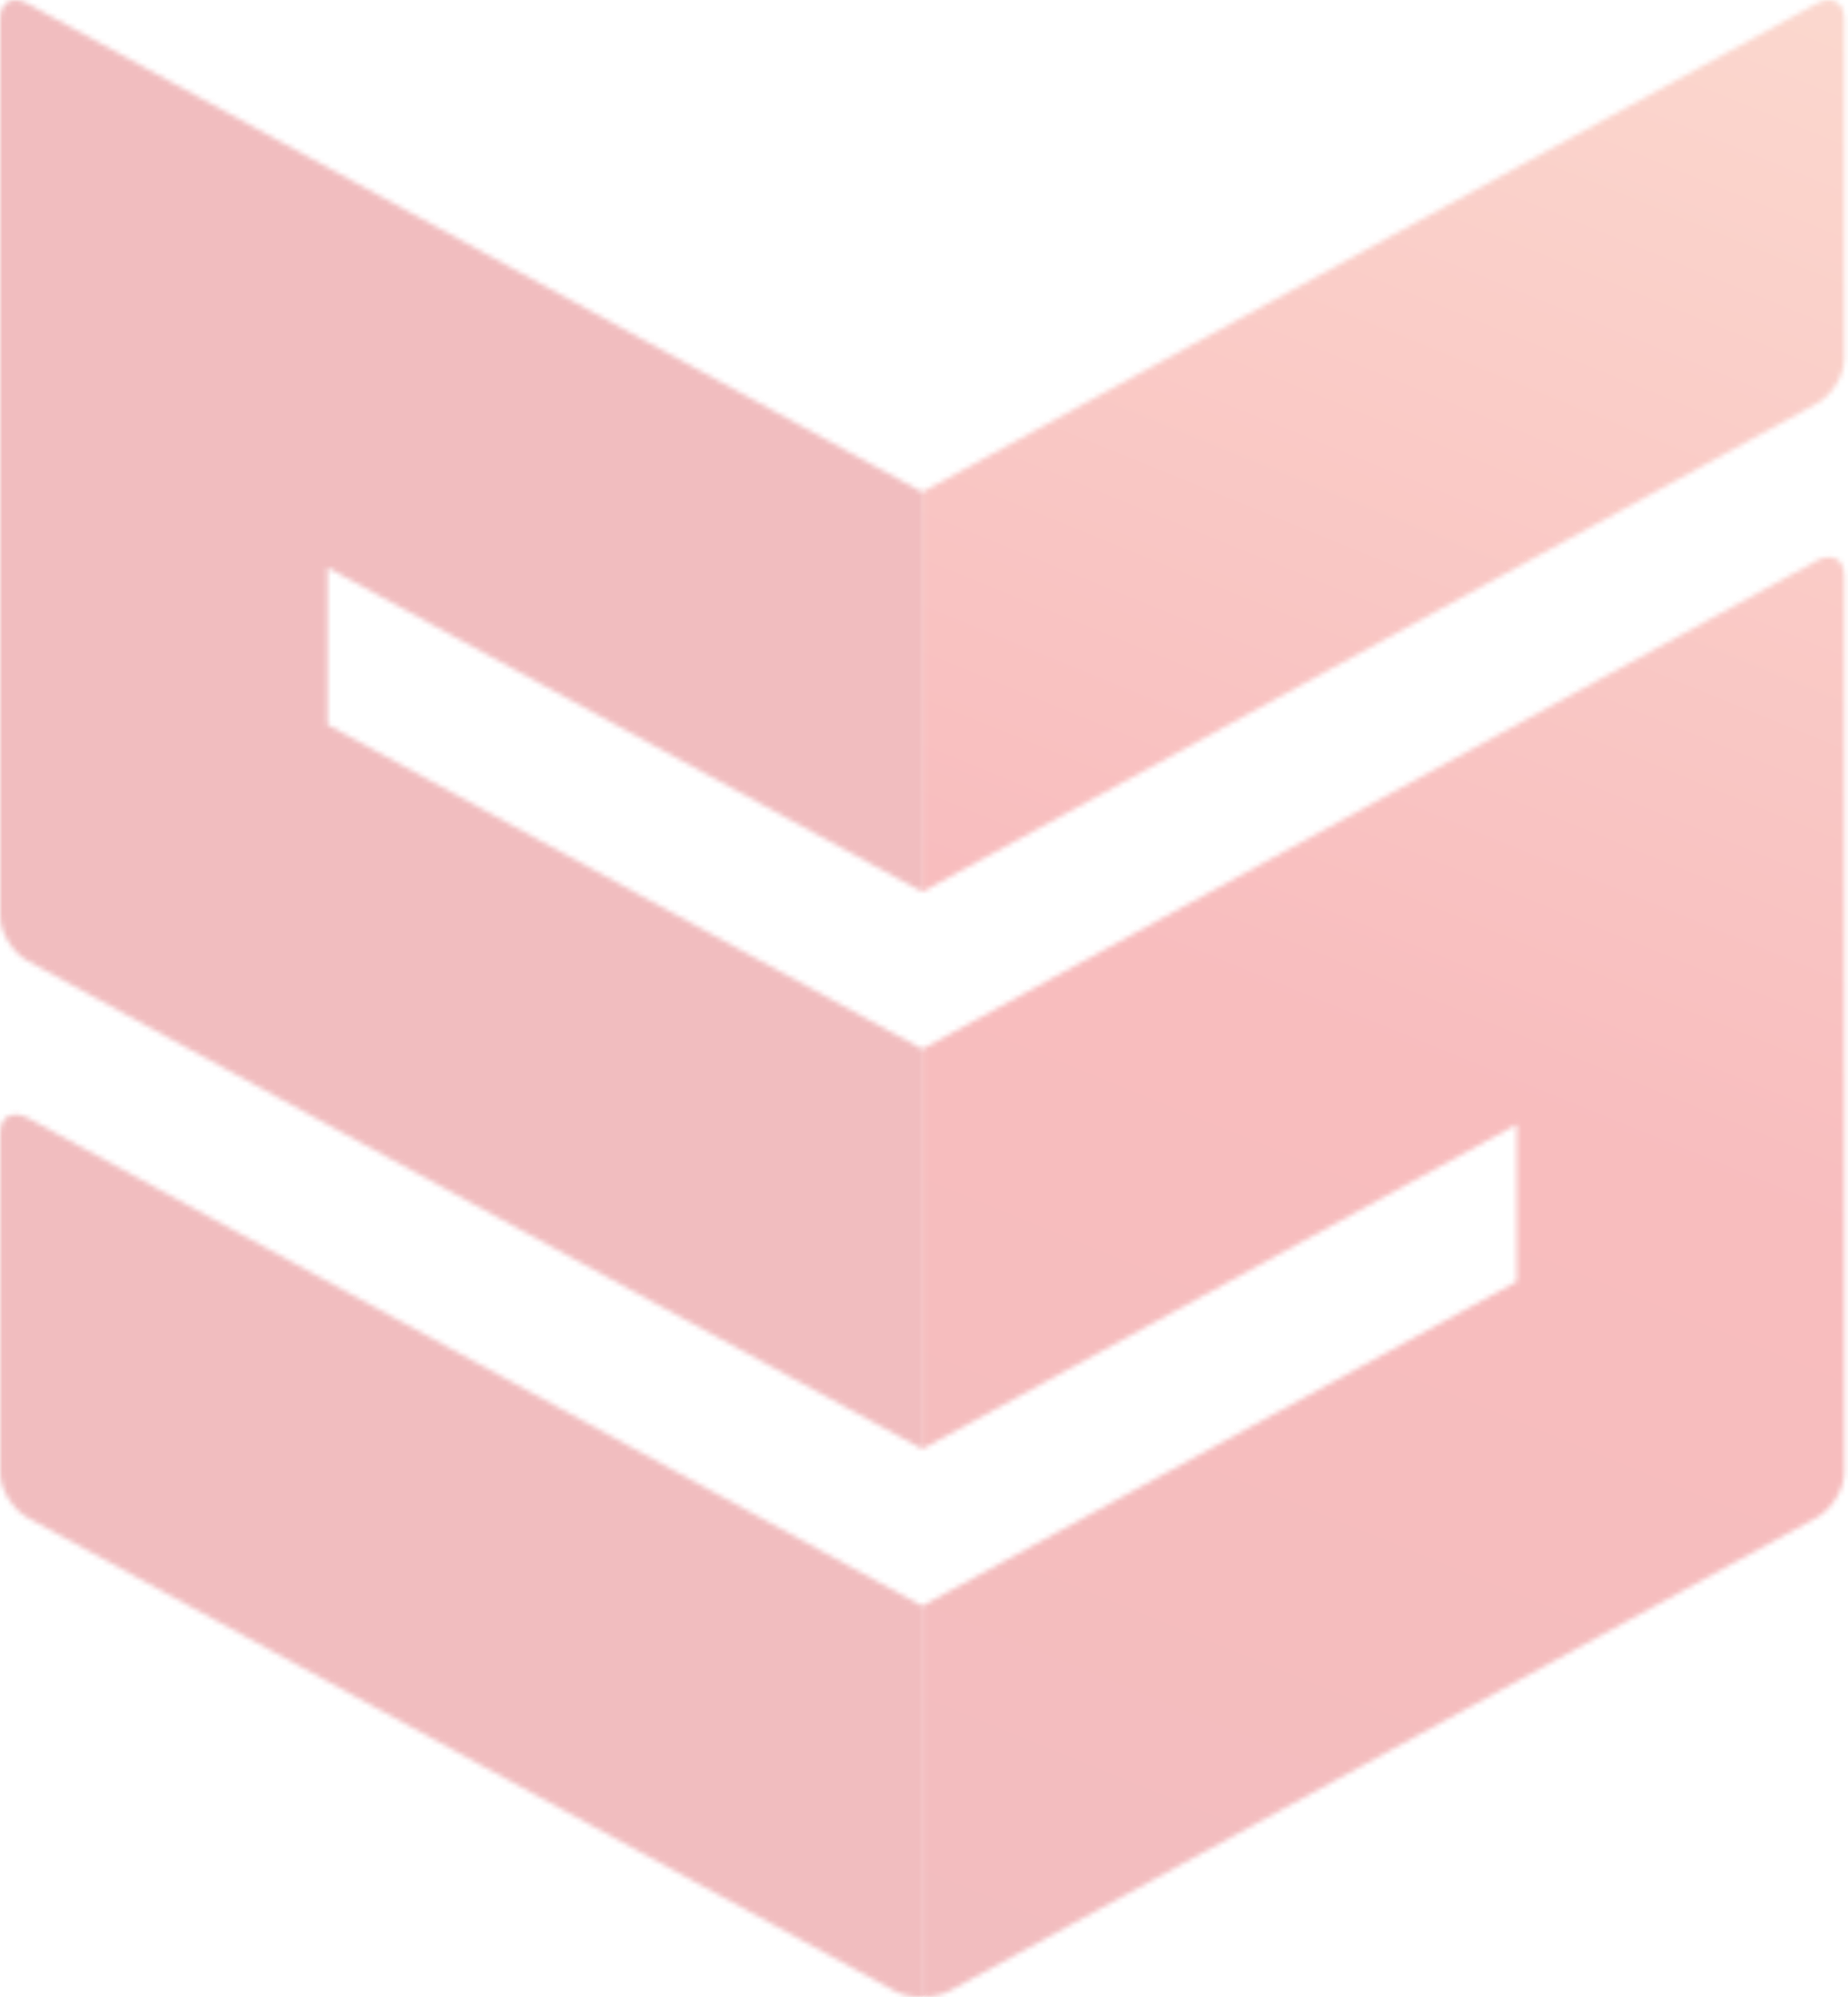 <svg xmlns="http://www.w3.org/2000/svg" width="371" height="401" viewBox="0 0 371 401" fill="none"><mask id="mask0_466_289" style="mask-type:luminance" maskUnits="userSpaceOnUse" x="185" y="0" width="186" height="401"><path d="M364.69 112.612L185.161 210.631V290.951L304.502 225.777V257.319L185.161 322.441V400.974C187.142 400.974 189.122 400.579 190.675 399.738L364.69 304.744C367.783 303.061 370.269 298.985 370.269 295.685V115.61C370.269 113.257 369.039 111.863 367.24 111.863C366.463 111.863 365.648 112.073 364.69 112.586M367.24 0H367.123C366.411 0.053 365.596 0.276 364.69 0.723L185.161 98.794V179.062L364.69 81.057C367.783 79.374 370.269 75.351 370.269 71.998V3.747C370.269 1.459 369.039 0.053 367.291 0H367.24Z" fill="white"></path></mask><g mask="url(#mask0_466_289)"><path d="M210.914 -64.966L48.62 345.333L344.546 466.111L506.84 55.812L210.914 -64.966Z" fill="url(#paint0_linear_466_289)" fill-opacity="0.3"></path></g><mask id="mask1_466_289" style="mask-type:luminance" maskUnits="userSpaceOnUse" x="0" y="0" width="186" height="401"><path d="M0.013 227.46V295.711C0.013 299.011 2.485 303.087 5.566 304.77L179.593 399.764C181.121 400.606 183.114 401 185.146 401V322.467L5.553 224.449C4.673 223.989 3.78 223.779 3.068 223.779C1.256 223.779 0 225.12 0 227.473M3.081 0H2.977C1.204 0.053 0 1.459 0 3.747V183.888C0 187.188 2.472 191.264 5.553 192.947L185.146 290.951V210.631L65.754 145.509V113.967L185.146 179.075V98.807L5.553 0.736C4.673 0.289 3.896 0.066 3.184 0.013H3.068L3.081 0Z" fill="white"></path></mask><g mask="url(#mask1_466_289)"><path d="M84.862 -93.643L-196.699 217.277L100.273 494.764L381.834 183.844L84.862 -93.643Z" fill="url(#paint1_linear_466_289)" fill-opacity="0.3"></path></g><defs><linearGradient id="paint0_linear_466_289" x1="359.684" y1="-11.573" x2="177.556" y2="434.67" gradientUnits="userSpaceOnUse"><stop stop-color="#F4805F"></stop><stop offset="0.5" stop-color="#EA2328"></stop><stop offset="1" stop-color="#D1252B"></stop></linearGradient><linearGradient id="paint1_linear_466_289" x1="33375.9" y1="-36562.1" x2="33084.3" y2="-36250" gradientUnits="userSpaceOnUse"><stop stop-color="#F4805F"></stop><stop offset="0.5" stop-color="#EA2328"></stop><stop offset="1" stop-color="#D1252B"></stop></linearGradient></defs></svg>